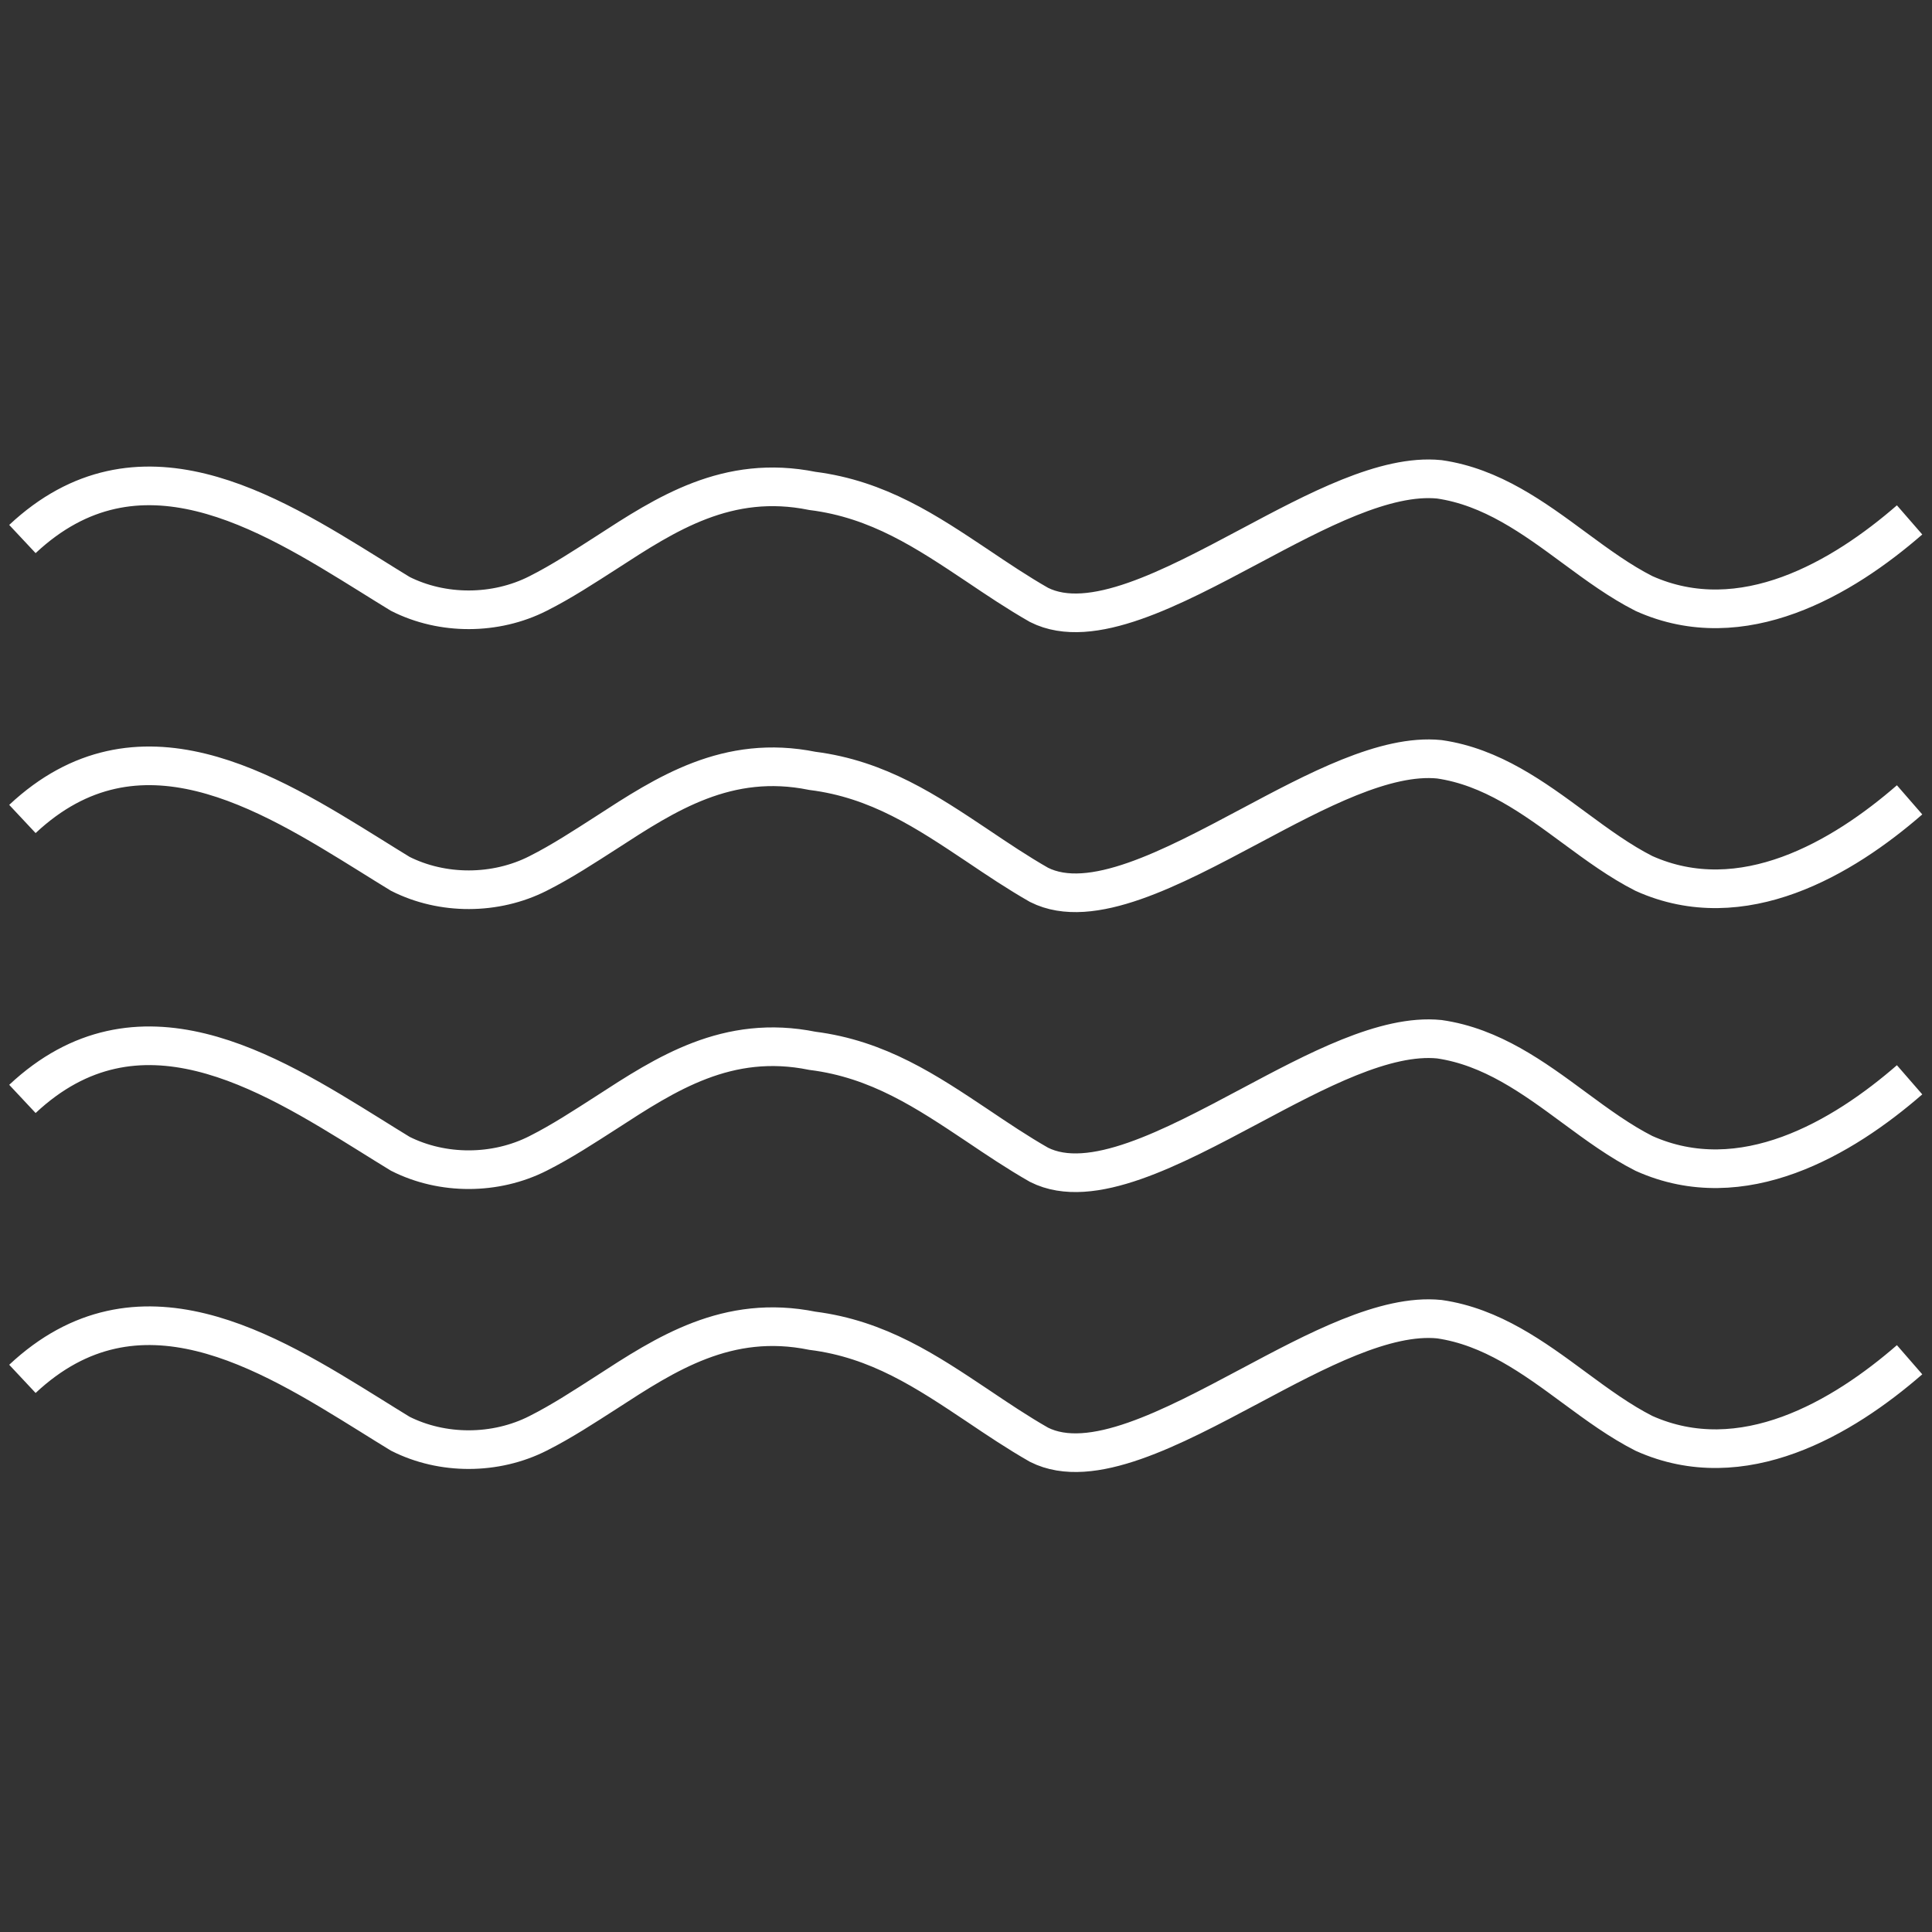 <svg xmlns="http://www.w3.org/2000/svg" id="Capa_1" data-name="Capa 1" viewBox="0 0 100 100"><rect x="0" y="0" width="100" height="100" fill="#333333" stroke="none"/><defs><style>      .cls-1 {        fill: none;        stroke: #fff;        stroke-miterlimit: 10;        stroke-width: 2px;      }    </style></defs><path class="cls-1" d="M1.16,27.9c5.98-5.6,12.65-1.45,18.01,1.88.53.33,1.04.65,1.55.96,2.18,1.1,4.92,1.1,7.13-.02,1.23-.62,2.4-1.39,3.54-2.12,3.08-2,6.26-4.08,10.66-3.19,3.41.43,5.91,2.11,8.56,3.88,1.01.68,2.05,1.38,3.17,2.02,2.68,1.35,6.86-.88,10.9-3.03,3.45-1.84,7.02-3.75,9.82-3.47,2.7.39,4.88,1.99,6.98,3.54,1.22.9,2.37,1.74,3.61,2.37,5.1,2.29,10.3-.81,13.75-3.81"></path><path class="cls-1" d="M1.16,42.39c5.98-5.6,12.65-1.45,18.01,1.88.53.33,1.04.65,1.55.96,2.18,1.1,4.92,1.1,7.13-.02,1.23-.62,2.4-1.39,3.54-2.12,3.08-2,6.26-4.08,10.66-3.19,3.41.43,5.91,2.11,8.56,3.88,1.01.68,2.05,1.38,3.17,2.02,2.68,1.35,6.86-.88,10.9-3.03,3.45-1.84,7.02-3.75,9.82-3.47,2.7.39,4.88,1.99,6.98,3.54,1.22.9,2.37,1.74,3.61,2.37,5.1,2.29,10.3-.81,13.75-3.81"></path><path class="cls-1" d="M1.16,56.88c5.98-5.6,12.65-1.45,18.01,1.88.53.33,1.04.65,1.55.96,2.18,1.1,4.92,1.1,7.13-.02,1.23-.62,2.4-1.39,3.54-2.12,3.08-2,6.26-4.08,10.66-3.19,3.41.43,5.91,2.11,8.56,3.88,1.01.68,2.05,1.38,3.17,2.02,2.68,1.35,6.86-.88,10.9-3.03,3.45-1.84,7.02-3.75,9.82-3.47,2.7.39,4.88,1.99,6.98,3.54,1.22.9,2.37,1.74,3.61,2.37,5.1,2.29,10.3-.81,13.75-3.81"></path><path class="cls-1" d="M1.16,71.37c5.98-5.6,12.65-1.45,18.01,1.88.53.33,1.04.65,1.55.96,2.18,1.1,4.92,1.1,7.13-.02,1.23-.62,2.4-1.39,3.54-2.12,3.08-2,6.26-4.08,10.66-3.19,3.41.43,5.91,2.11,8.56,3.88,1.01.68,2.05,1.38,3.17,2.02,2.68,1.35,6.86-.88,10.9-3.03,3.45-1.84,7.02-3.75,9.82-3.47,2.7.39,4.88,1.99,6.98,3.54,1.22.9,2.37,1.74,3.61,2.37,5.1,2.29,10.3-.81,13.75-3.81"></path></svg>